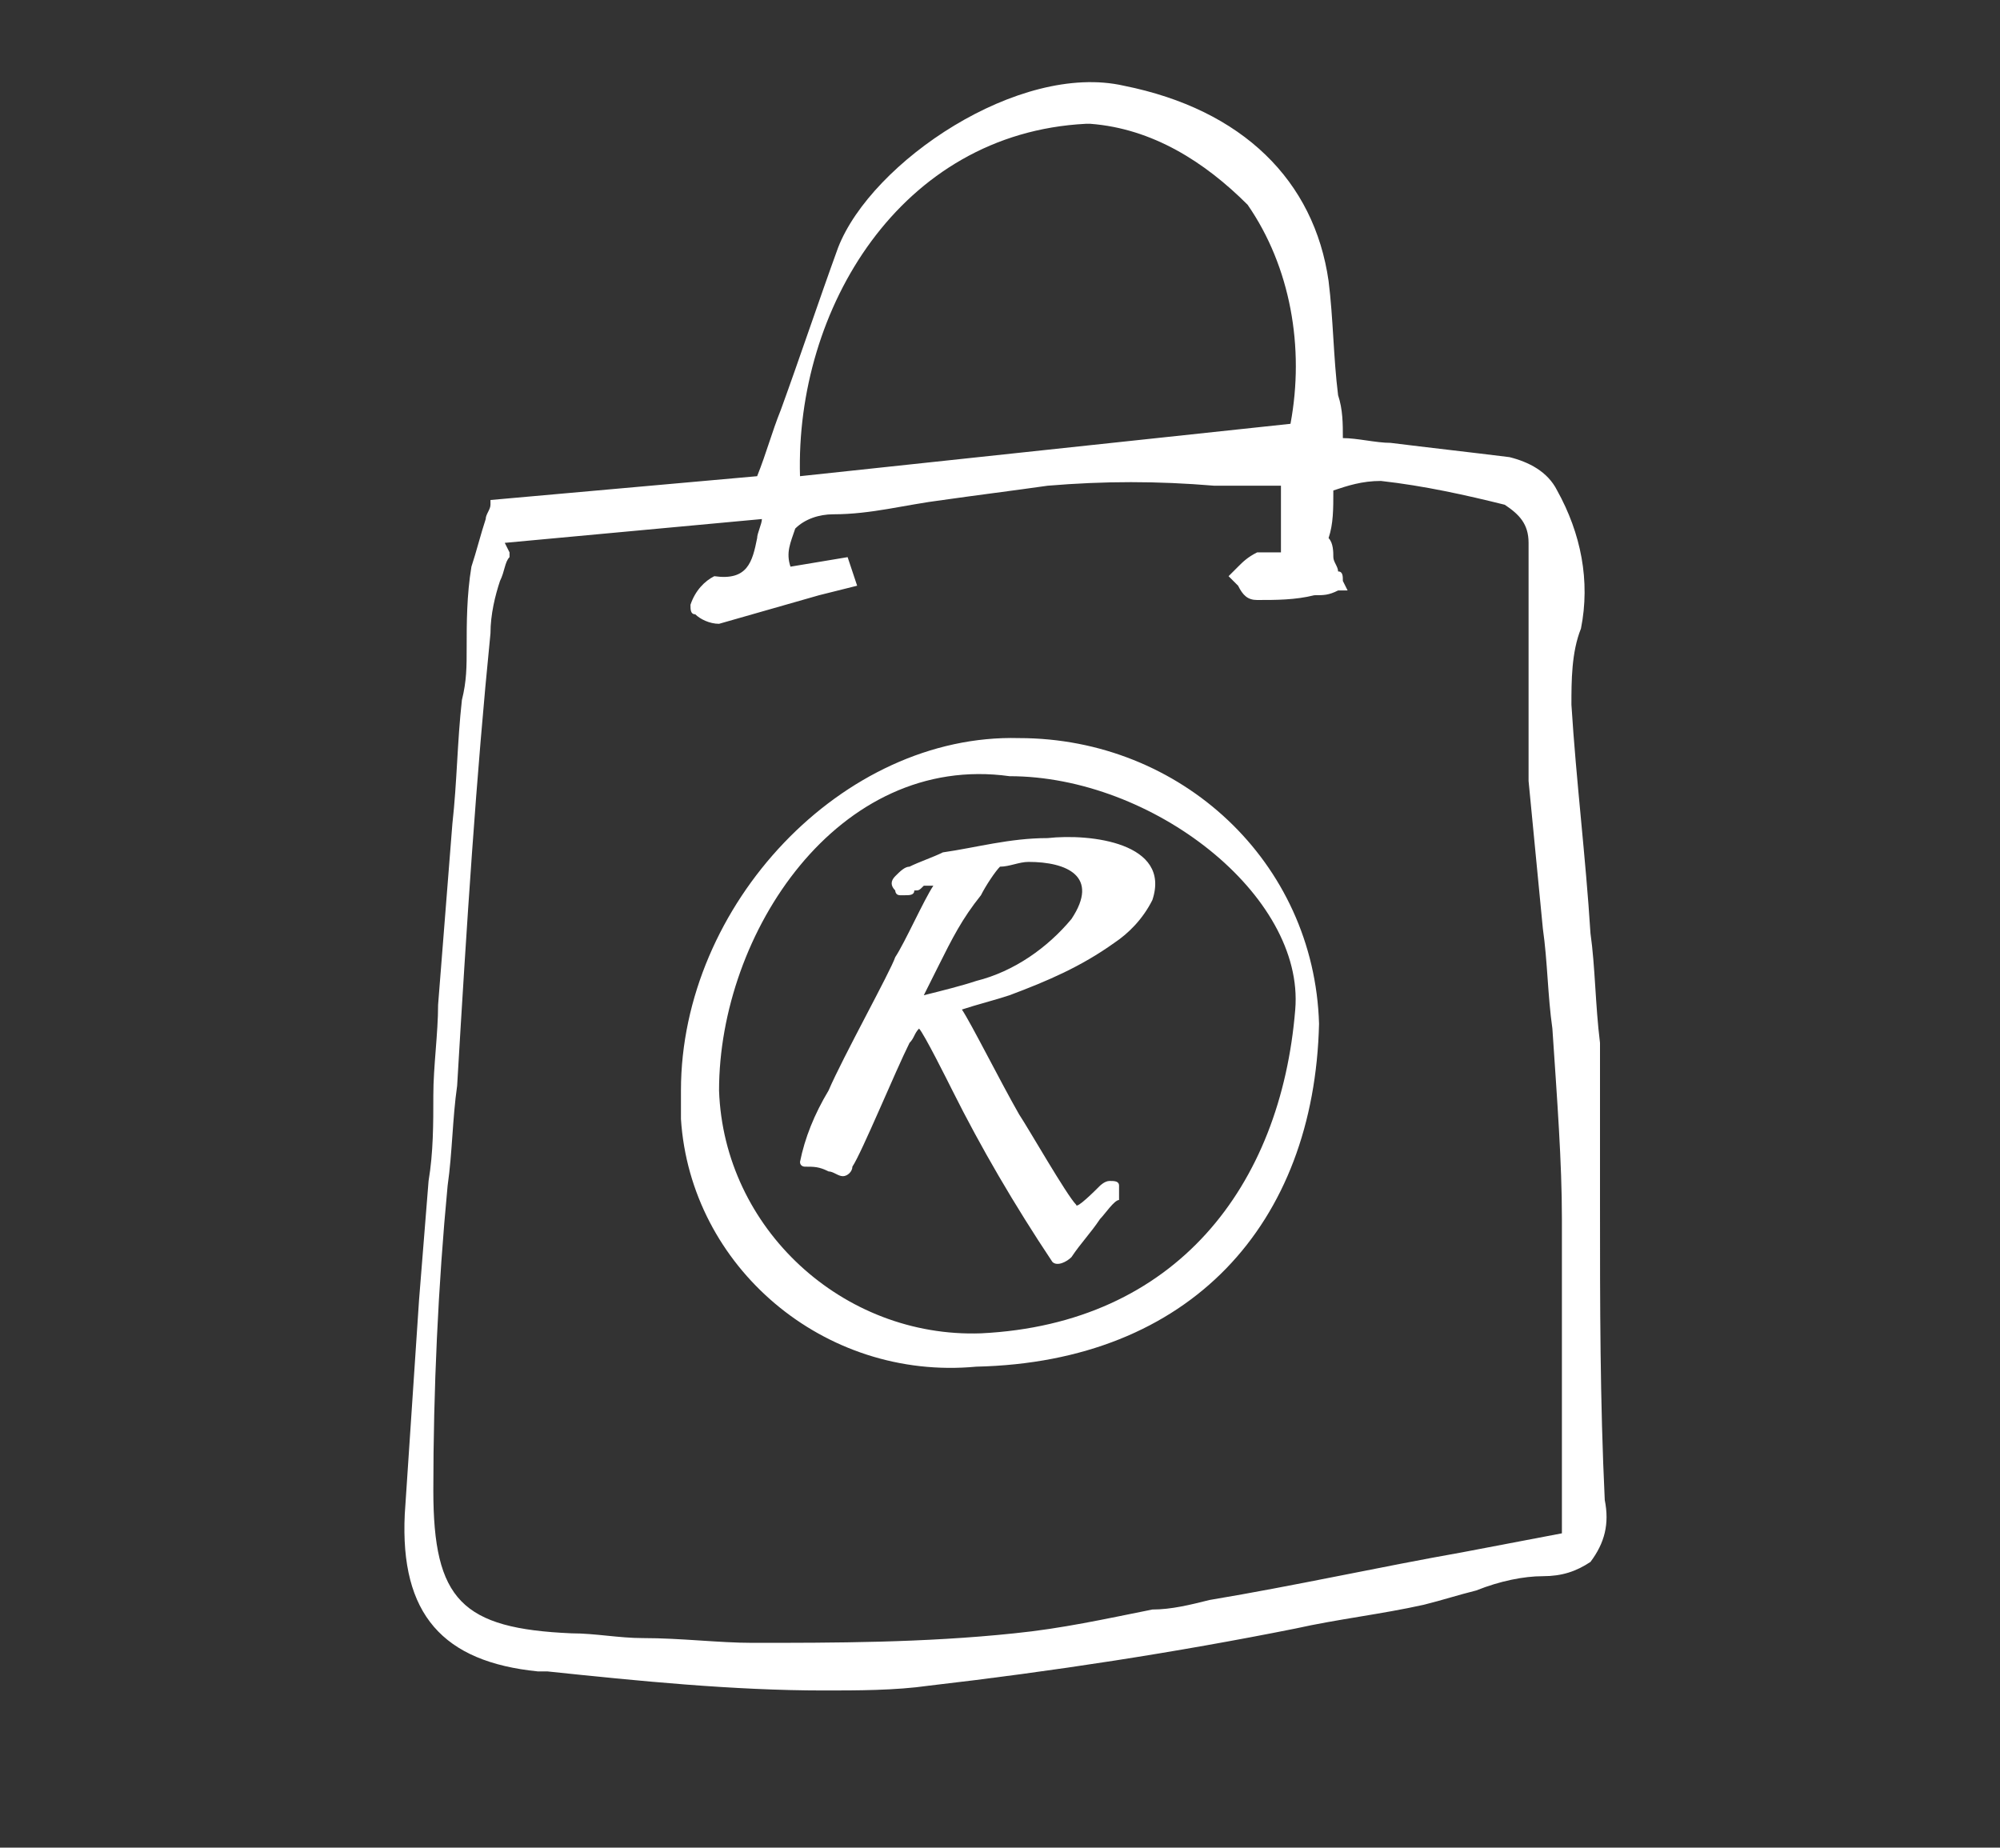 <?xml version="1.0" encoding="utf-8"?>
<!-- Generator: Adobe Illustrator 22.0.1, SVG Export Plug-In . SVG Version: 6.00 Build 0)  -->
<svg version="1.1" id="Calque_1" xmlns="http://www.w3.org/2000/svg" xmlns:xlink="http://www.w3.org/1999/xlink" x="0px" y="0px"
	 viewBox="0 0 42 38.8" style="enable-background:new 0 0 42 38.8;" xml:space="preserve">
<rect x="0" y="0" width="42" height="38.8" fill="#333333" stroke="none"/>
<style type="text/css">
	.st0{fill:#FFFFFF;}
</style>
<path id="panier" class="st0" d="M33.6,25.3v-2.7c0-0.2,0-0.4,0-0.7c-0.1-0.8-0.1-1.6-0.2-2.3c-0.1-1.6-0.3-3.2-0.4-4.8
	c0-0.5,0-1.1,0.2-1.6c0.2-1,0-2-0.5-2.9c-0.2-0.4-0.6-0.6-1-0.7c-0.8-0.1-1.7-0.2-2.5-0.3c-0.3,0-0.7-0.1-1-0.1c0-0.3,0-0.6-0.1-0.9
	C28,7.5,28,6.7,27.9,5.9c-0.3-2.1-1.8-3.6-4.3-4.1c-2.2-0.5-5.3,1.6-6,3.4c-0.4,1.1-0.8,2.3-1.2,3.4c-0.2,0.5-0.3,0.9-0.5,1.4
	l-5.6,0.5v0.1c0,0.1-0.1,0.2-0.1,0.3c-0.1,0.3-0.2,0.7-0.3,1c-0.1,0.6-0.1,1.2-0.1,1.7c0,0.4,0,0.7-0.1,1.1
	c-0.1,0.9-0.1,1.7-0.2,2.6c-0.1,1.3-0.2,2.5-0.3,3.8c0,0.6-0.1,1.3-0.1,1.9s0,1.2-0.1,1.8l-0.2,2.5c-0.1,1.5-0.2,3-0.3,4.5
	c-0.1,2.1,0.8,3.1,2.8,3.3h0.2c1.9,0.2,3.9,0.4,5.8,0.4c0.7,0,1.5,0,2.2-0.1c2.6-0.3,5.2-0.7,7.7-1.2c0.9-0.2,1.8-0.3,2.7-0.5
	c0.4-0.1,0.7-0.2,1.1-0.3c0.5-0.2,1-0.3,1.4-0.3c0.4,0,0.7-0.1,1-0.3c0.3-0.4,0.4-0.8,0.3-1.3C33.6,29.4,33.6,27.4,33.6,25.3z
	 M22.8,2.6h0.1c1.3,0.1,2.4,0.8,3.3,1.7c0.9,1.3,1.2,3,0.9,4.6L16.8,10C16.7,6.5,18.9,2.8,22.8,2.6z M10.5,12.2
	c0.1-0.2,0.1-0.4,0.2-0.5v-0.1l-0.1-0.2l5.4-0.5c0,0.1-0.1,0.3-0.1,0.4c-0.1,0.5-0.2,0.9-0.9,0.8c-0.2,0.1-0.4,0.3-0.5,0.6
	c0,0.1,0,0.2,0.1,0.2c0.1,0.1,0.3,0.2,0.5,0.2c0.7-0.2,1.4-0.4,2.1-0.6l0.8-0.2l-0.2-0.6l-1.2,0.2c-0.1-0.3,0-0.5,0.1-0.8
	c0.2-0.2,0.5-0.3,0.8-0.3c0.8,0,1.5-0.2,2.3-0.3c0.7-0.1,1.5-0.2,2.2-0.3c1.2-0.1,2.3-0.1,3.5,0c0.5,0,1,0,1.4,0v1.4l0,0
	c-0.2,0-0.3,0-0.5,0c-0.2,0.1-0.3,0.2-0.4,0.3L25.9,12l-0.1,0.1l0.1,0.1l0.1,0.1c0.1,0.2,0.2,0.3,0.4,0.3l0,0c0.4,0,0.8,0,1.2-0.1
	c0.2,0,0.3,0,0.5-0.1h0.2l-0.1-0.2c0-0.1,0-0.2-0.1-0.2c0-0.1-0.1-0.2-0.1-0.3s0-0.3-0.1-0.4c0.1-0.3,0.1-0.6,0.1-1
	c0.3-0.1,0.6-0.2,1-0.2c0.9,0.1,1.8,0.3,2.6,0.5c0.3,0.2,0.5,0.4,0.5,0.8c0,0.8,0,1.6,0,2.4s0,1.7,0,2.6c0.1,1,0.2,2.1,0.3,3.1
	c0.1,0.7,0.1,1.4,0.2,2.1c0.1,1.5,0.2,2.8,0.2,4c0,1.1,0,2.2,0,3.3c0,0.5,0,1,0,1.4v1.9l-2.1,0.4c-1.7,0.3-3.5,0.7-5.3,1
	c-0.4,0.1-0.8,0.2-1.2,0.2c-1,0.2-1.9,0.4-2.9,0.5c-1.9,0.2-3.8,0.2-5.5,0.2c-0.7,0-1.5-0.1-2.3-0.1c-0.5,0-1-0.1-1.5-0.1
	c-2.3-0.1-2.9-0.7-2.9-3c0-2.1,0.1-4.3,0.3-6.4c0.1-0.7,0.1-1.4,0.2-2.1c0.2-3.4,0.4-6.5,0.7-9.5C10.3,12.9,10.4,12.5,10.5,12.2
	L10.5,12.2z M14.3,22.9c0-3.9,3.4-7.5,7.1-7.4c3.4,0,6.2,2.6,6.3,6c-0.1,4.2-2.7,7.1-7.2,7.2c-3.2,0.3-6-2.1-6.2-5.2
	C14.3,23.3,14.3,23.1,14.3,22.9L14.3,22.9z M21.2,16.3c-3.6-0.5-6.1,3.3-6.1,6.6c0.1,2.9,2.6,5.2,5.5,5.1c4.1-0.2,6.3-3.1,6.6-6.8
	C27.4,18.8,24.2,16.3,21.2,16.3L21.2,16.3z M22.5,19.3c-0.5,0.6-1.2,1.1-2,1.3c-0.3,0.1-0.7,0.2-1.1,0.3c0.1-0.2,0.2-0.4,0.3-0.6
	c0.3-0.6,0.5-1,0.9-1.5c0.1-0.2,0.3-0.5,0.4-0.6c0.2,0,0.4-0.1,0.6-0.1C22.4,18.1,23.1,18.4,22.5,19.3 M22,17.6
	c-0.8,0-1.5,0.2-2.2,0.3c-0.2,0.1-0.5,0.2-0.7,0.3c-0.1,0-0.2,0.1-0.3,0.2c-0.1,0.1-0.1,0.2,0,0.3c0,0,0,0.1,0.1,0.1H19
	c0.1,0,0.2,0,0.2-0.1c0.1,0,0.1,0,0.2-0.1h0.1h0.1c-0.2,0.3-0.6,1.2-0.8,1.5c-0.1,0.3-1.1,2.1-1.4,2.8c-0.3,0.5-0.5,1-0.6,1.5
	c0,0.1,0.1,0.1,0.1,0.1c0.2,0,0.3,0,0.5,0.1c0.1,0,0.2,0.1,0.3,0.1c0.1,0,0.2-0.1,0.2-0.2c0.2-0.3,0.9-2,1.2-2.6
	c0.1-0.1,0.1-0.2,0.2-0.3c0.1,0.1,0.6,1.1,0.7,1.3c0.6,1.2,1.3,2.4,2.1,3.6c0.1,0.1,0.3,0,0.4-0.1c0.2-0.3,0.4-0.5,0.6-0.8
	c0.1-0.1,0.3-0.4,0.4-0.4c0-0.1,0-0.2,0-0.3c0-0.1-0.1-0.1-0.2-0.1s-0.2,0.1-0.2,0.1c-0.1,0.1-0.5,0.5-0.5,0.4
	c-0.2-0.2-1-1.6-1.2-1.9c-0.4-0.7-1-1.9-1.2-2.2c0.3-0.1,0.7-0.2,1-0.3c0.8-0.3,1.5-0.6,2.2-1.1c0.3-0.2,0.6-0.5,0.8-0.9
	C24.6,17.7,22.9,17.5,22,17.6"/>
</svg>
